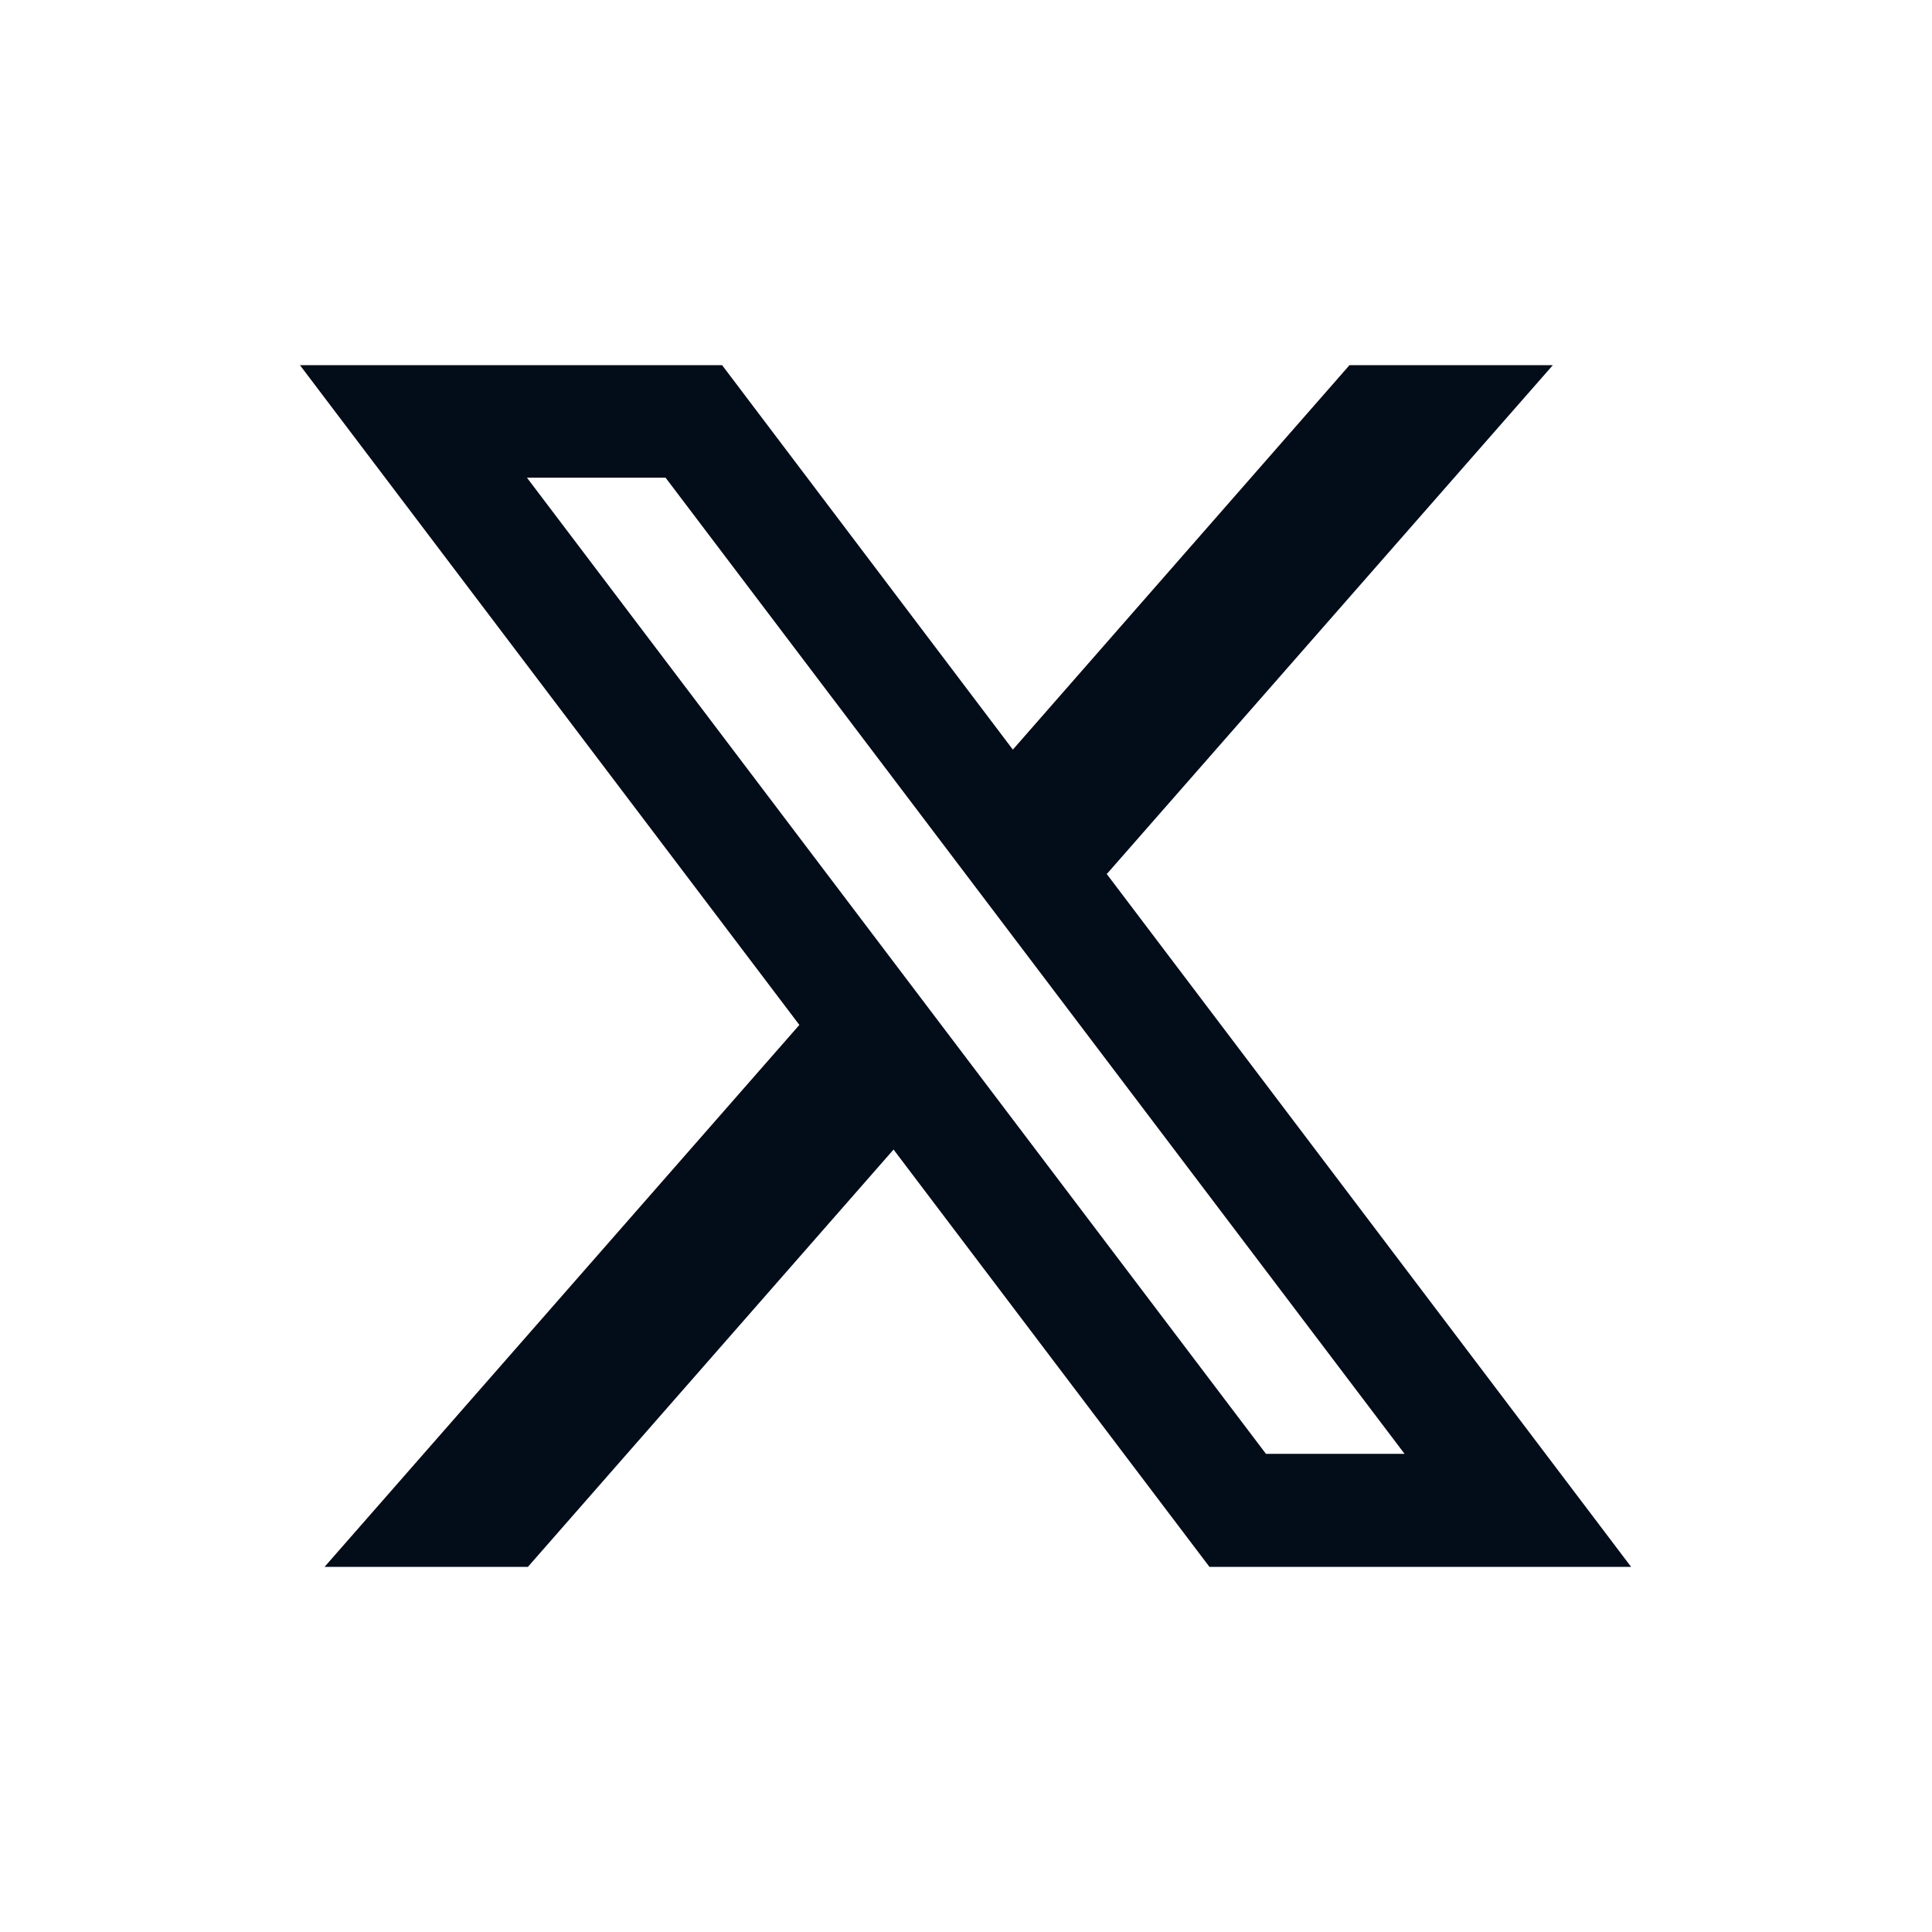<svg width="28" height="28" viewBox="0 0 28 28" fill="none" xmlns="http://www.w3.org/2000/svg">
<g id="_&#235;&#160;&#136;&#236;&#157;&#180;&#236;&#150;&#180;_1" clip-path="url(#clip0_43_167)">
<path id="Vector" d="M16.044 12.663L22.505 5.292H19.558L14.679 10.864L10.465 5.292H4.347L11.585 14.854L4.704 22.708H7.651L12.95 16.66L17.528 22.708H23.639L16.037 12.663H16.044ZM7.637 6.923H9.646L20.356 21.07H18.347L7.637 6.923Z" fill="#030C19"/>
</g>
<defs>
<clipPath id="clip0_43_167">
<rect width="28" height="28" fill="white"/>
</clipPath>
</defs>
</svg>
